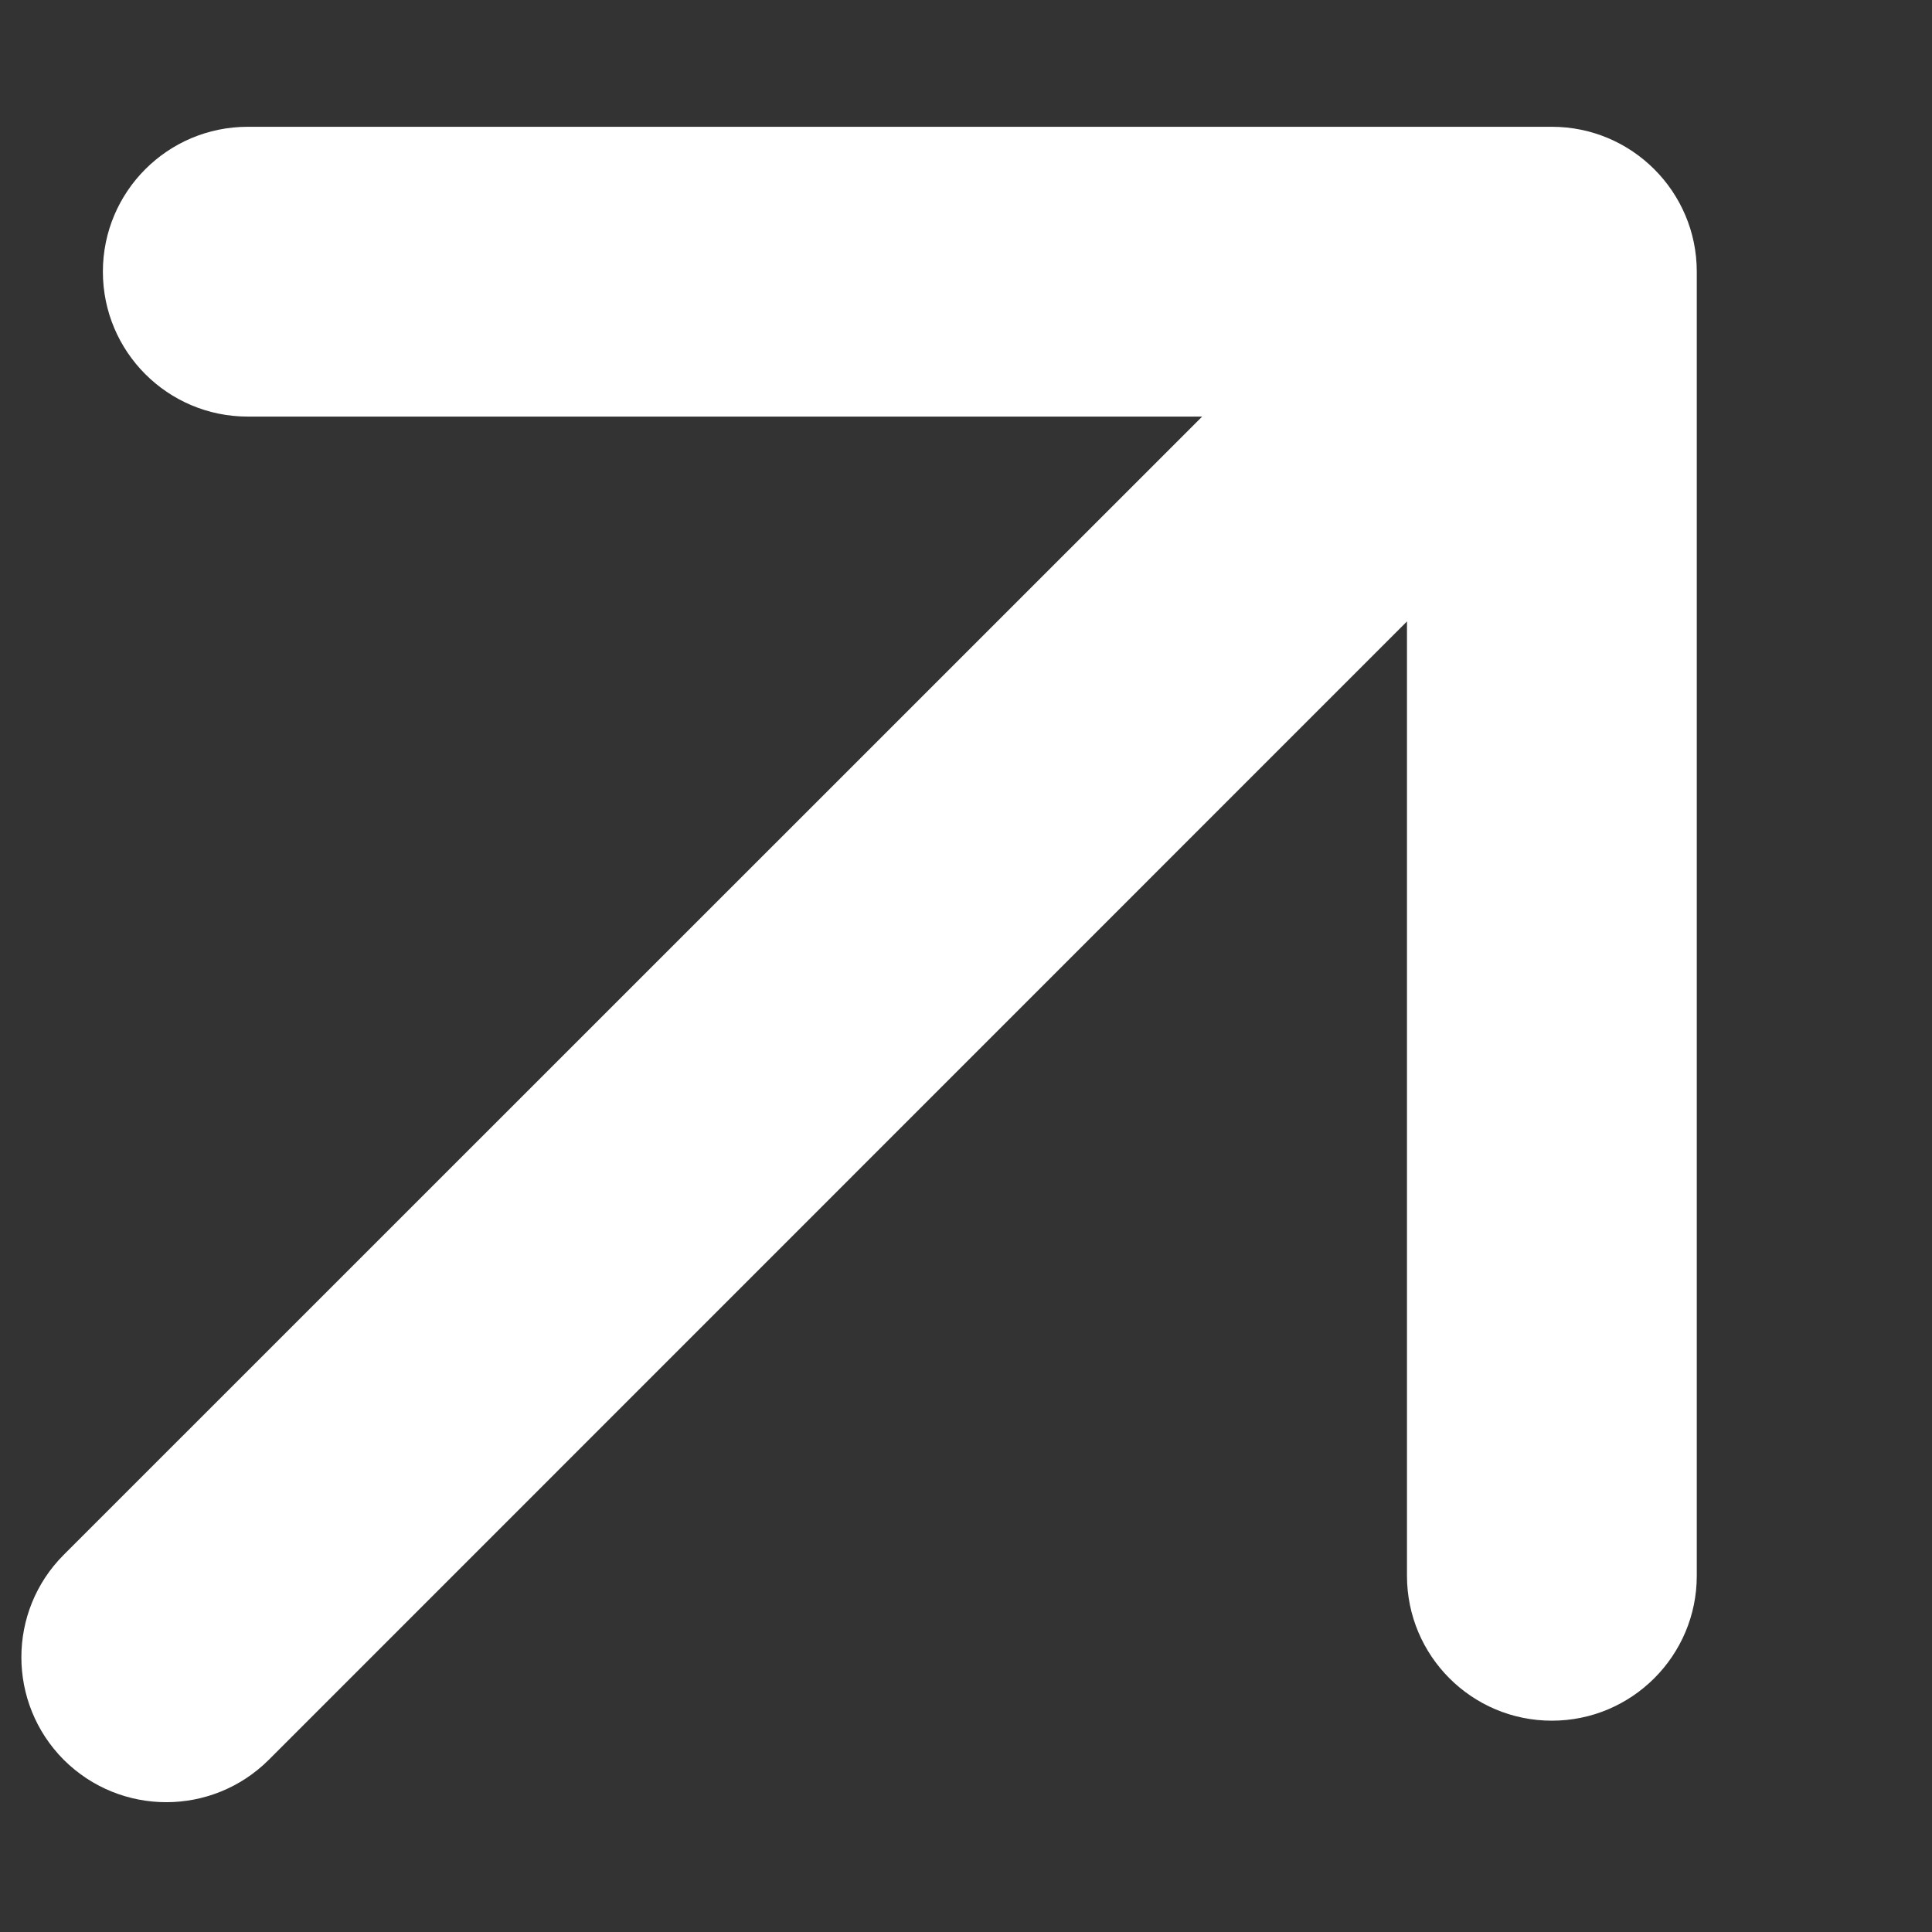 <svg width="8" height="8" viewBox="0 0 8 8" fill="none" xmlns="http://www.w3.org/2000/svg">
<rect x="0" y="0" width="8" height="8" fill="#333333" stroke="none"/>
<path d="M0.264 6.438C0.03 6.672 0.03 7.052 0.264 7.287C0.499 7.521 0.878 7.521 1.113 7.287L0.264 6.438ZM7.026 1.125C7.026 0.794 6.757 0.525 6.426 0.525L1.026 0.525C0.694 0.525 0.426 0.794 0.426 1.125C0.426 1.456 0.694 1.725 1.026 1.725L5.826 1.725L5.826 6.525C5.826 6.856 6.094 7.125 6.426 7.125C6.757 7.125 7.026 6.856 7.026 6.525L7.026 1.125ZM1.113 7.287L6.85 1.549L6.002 0.701L0.264 6.438L1.113 7.287Z" fill="white"/>
</svg>
